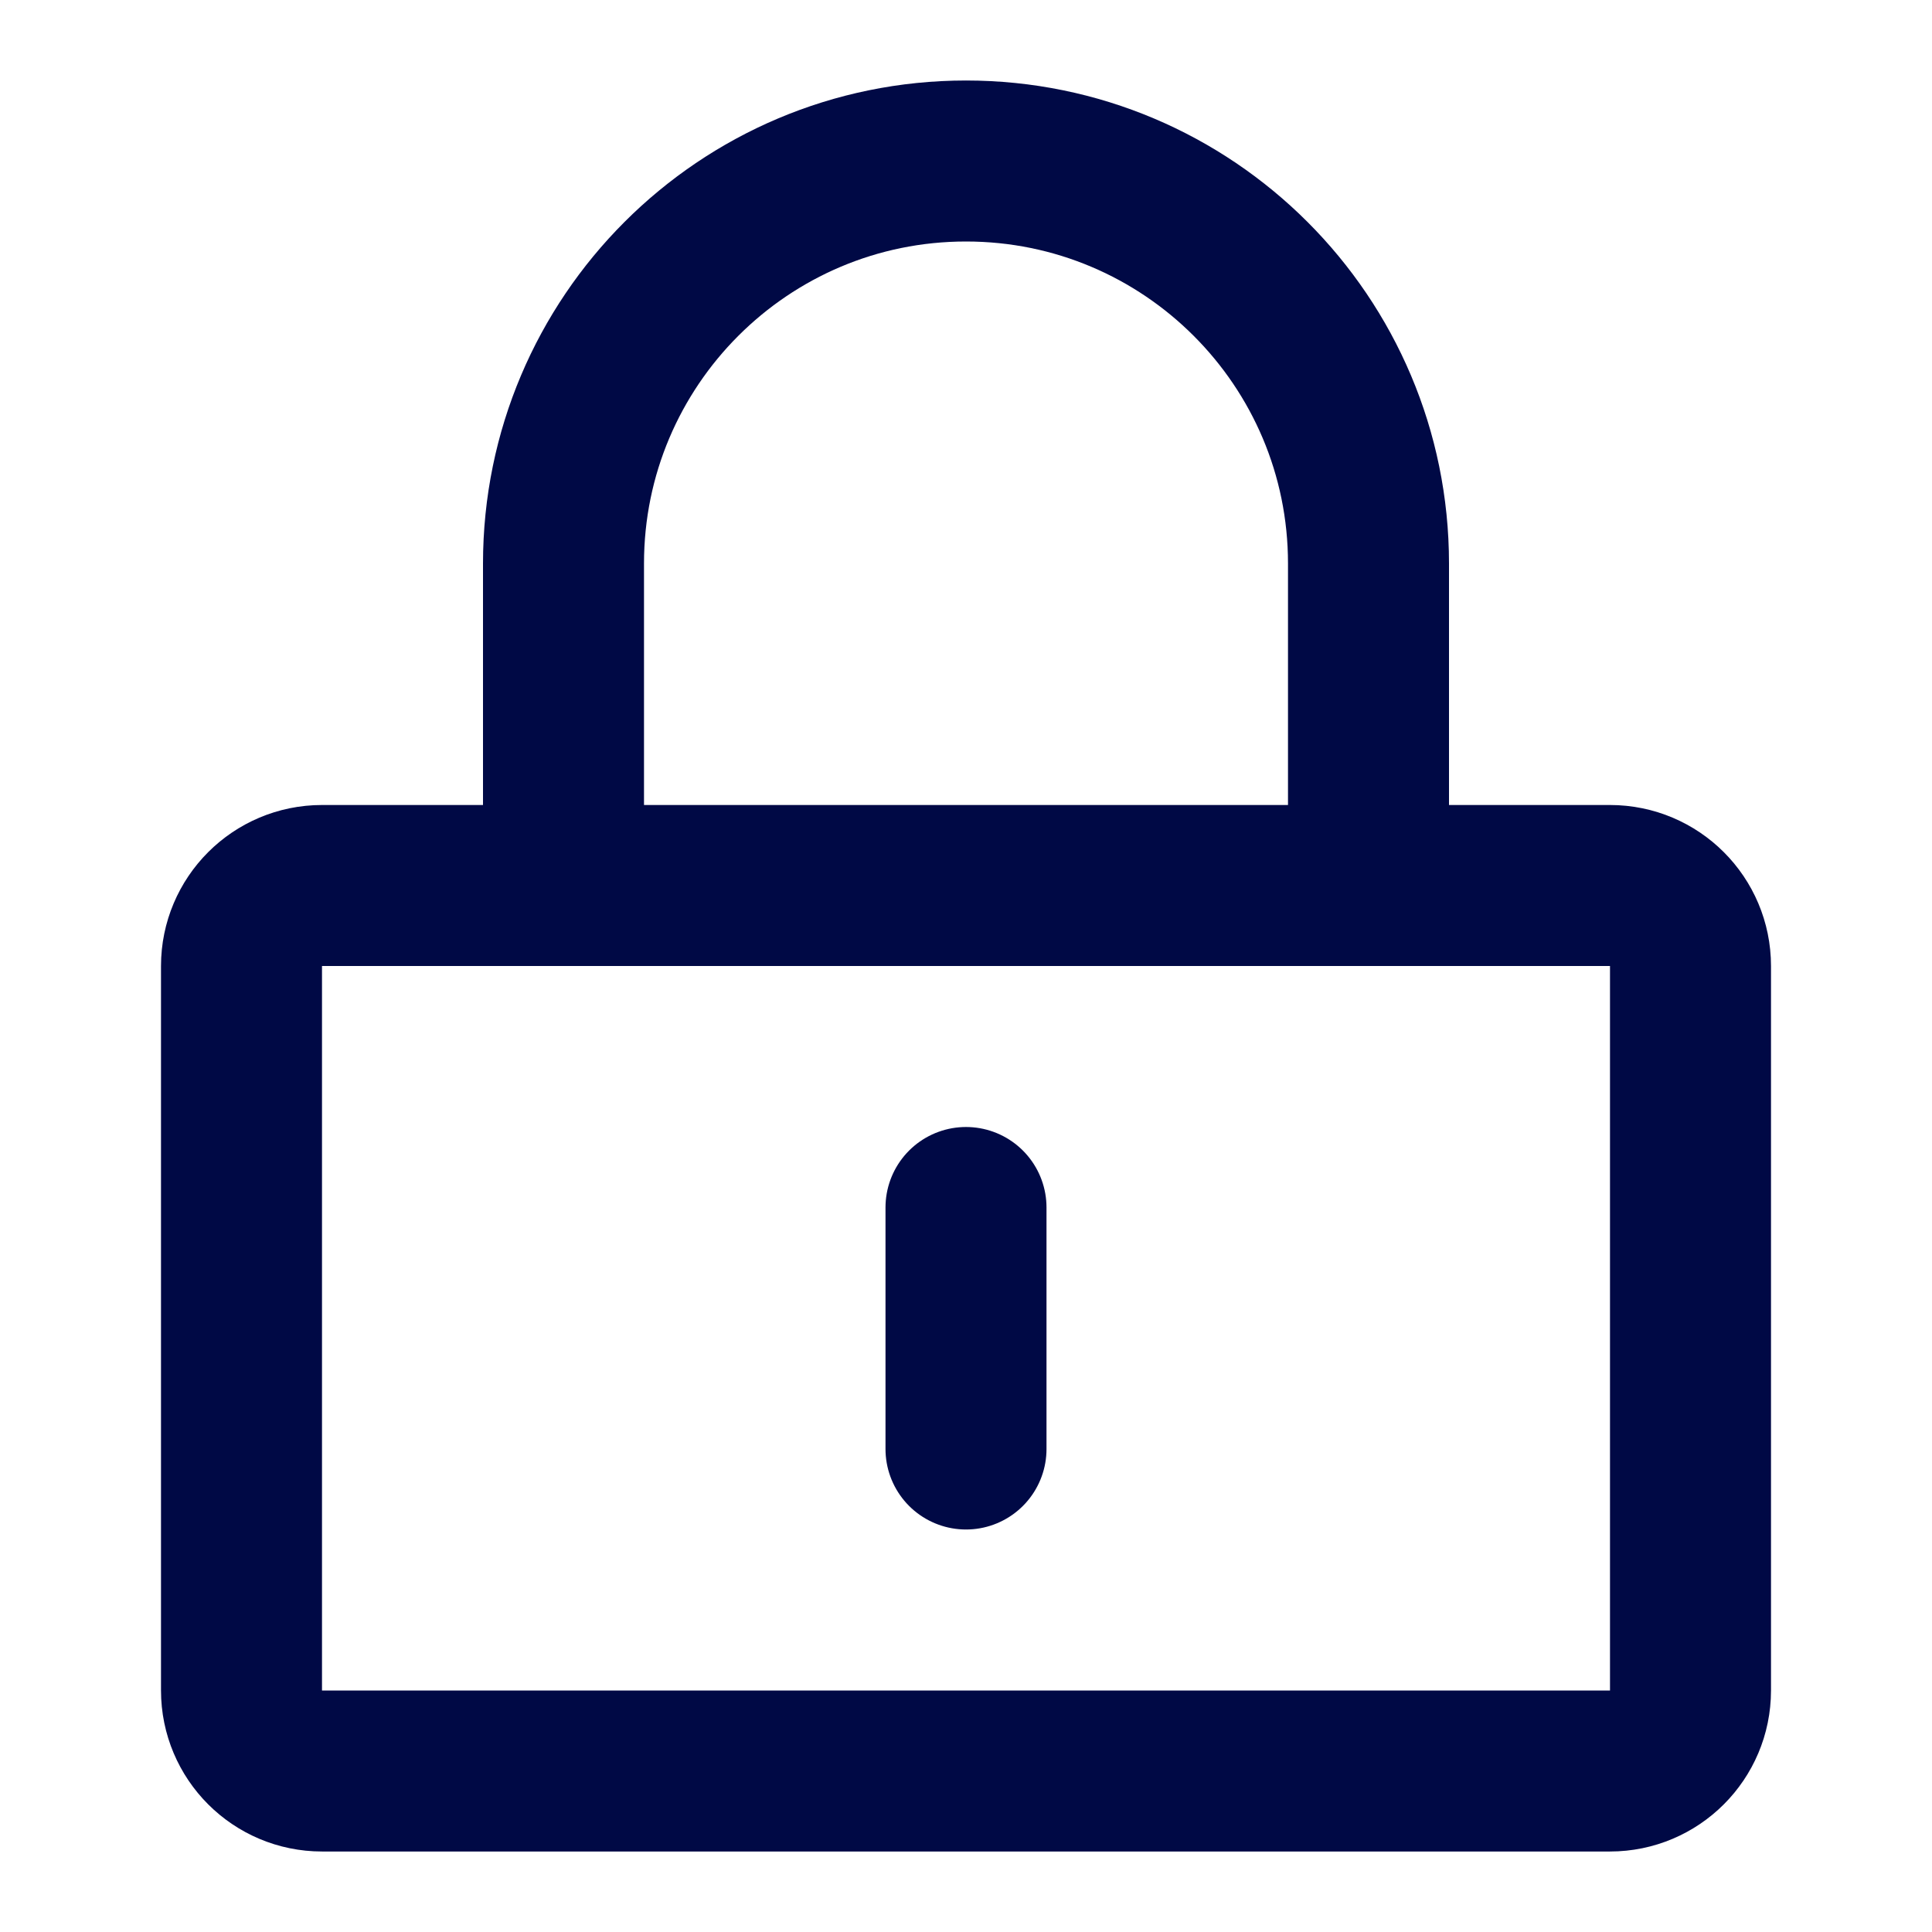 <svg width="24" height="24" viewBox="0 0 24 24" fill="none" xmlns="http://www.w3.org/2000/svg">
<path d="M20 11H4C3.448 11 3 11.448 3 12V21C3 21.552 3.448 22 4 22H20C20.552 22 21 21.552 21 21V12C21 11.448 20.552 11 20 11Z" stroke="#000945" stroke-width="2" stroke-linejoin="round"/>
<path d="M7 11V7C7 4.239 9.239 2 12 2C14.761 2 17 4.239 17 7V11" stroke="#000945" stroke-width="2" stroke-linecap="round" stroke-linejoin="round"/>
<path d="M12 15V18" stroke="#000945" stroke-width="2" stroke-linecap="round" stroke-linejoin="round"/>
</svg>
